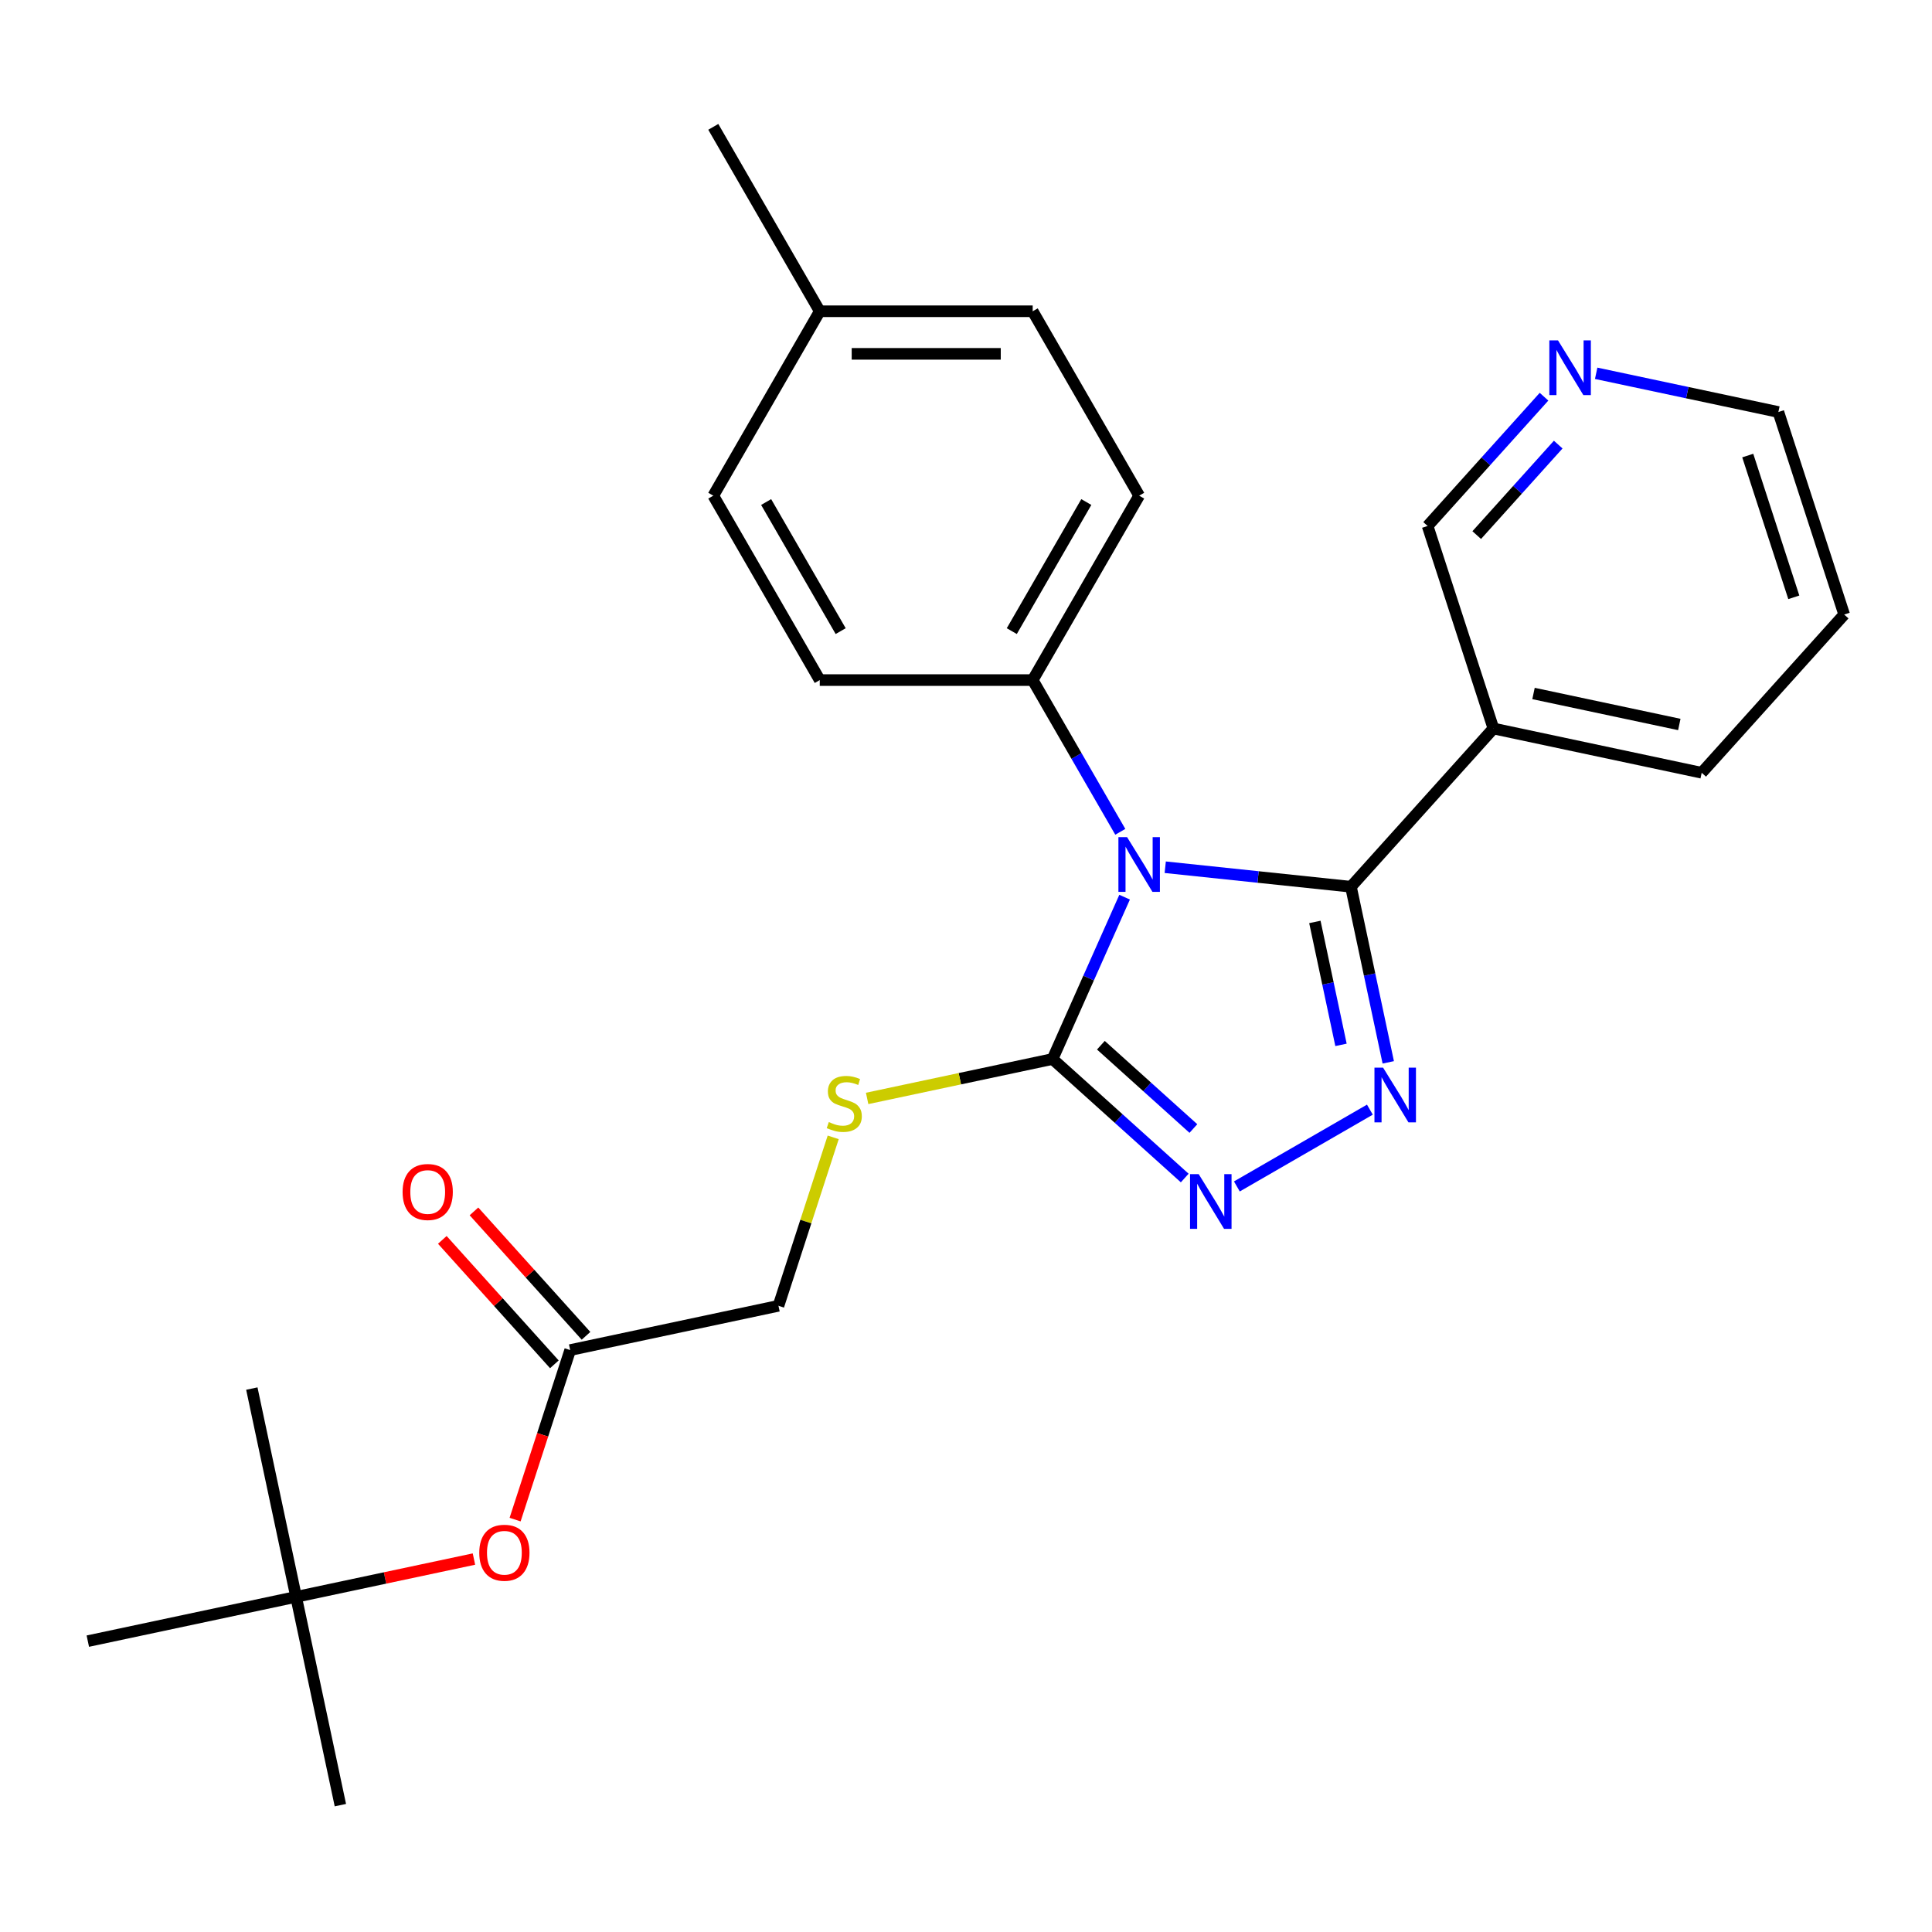 <?xml version='1.0' encoding='iso-8859-1'?>
<svg version='1.1' baseProfile='full'
              xmlns='http://www.w3.org/2000/svg'
                      xmlns:rdkit='http://www.rdkit.org/xml'
                      xmlns:xlink='http://www.w3.org/1999/xlink'
                  xml:space='preserve'
width='1000px' height='1000px' viewBox='0 0 1000 1000'>
<!-- END OF HEADER -->
<rect style='opacity:1.0;fill:#FFFFFF;stroke:none' width='1000' height='1000' x='0' y='0'> </rect>
<path class='bond-0' d='M 640.202,614.102 L 709.05,574.353' style='fill:none;fill-rule:evenodd;stroke:#0000FF;stroke-width:6px;stroke-linecap:butt;stroke-linejoin:miter;stroke-opacity:1' />
<path class='bond-1' d='M 613.211,609.742 L 579.006,578.944' style='fill:none;fill-rule:evenodd;stroke:#0000FF;stroke-width:6px;stroke-linecap:butt;stroke-linejoin:miter;stroke-opacity:1' />
<path class='bond-1' d='M 579.006,578.944 L 544.8,548.145' style='fill:none;fill-rule:evenodd;stroke:#000000;stroke-width:6px;stroke-linecap:butt;stroke-linejoin:miter;stroke-opacity:1' />
<path class='bond-1' d='M 617.699,584.122 L 593.755,562.562' style='fill:none;fill-rule:evenodd;stroke:#0000FF;stroke-width:6px;stroke-linecap:butt;stroke-linejoin:miter;stroke-opacity:1' />
<path class='bond-1' d='M 593.755,562.562 L 569.812,541.003' style='fill:none;fill-rule:evenodd;stroke:#000000;stroke-width:6px;stroke-linecap:butt;stroke-linejoin:miter;stroke-opacity:1' />
<path class='bond-2' d='M 718.561,549.87 L 708.901,504.425' style='fill:none;fill-rule:evenodd;stroke:#0000FF;stroke-width:6px;stroke-linecap:butt;stroke-linejoin:miter;stroke-opacity:1' />
<path class='bond-2' d='M 708.901,504.425 L 699.241,458.979' style='fill:none;fill-rule:evenodd;stroke:#000000;stroke-width:6px;stroke-linecap:butt;stroke-linejoin:miter;stroke-opacity:1' />
<path class='bond-2' d='M 694.101,540.82 L 687.339,509.008' style='fill:none;fill-rule:evenodd;stroke:#0000FF;stroke-width:6px;stroke-linecap:butt;stroke-linejoin:miter;stroke-opacity:1' />
<path class='bond-2' d='M 687.339,509.008 L 680.577,477.195' style='fill:none;fill-rule:evenodd;stroke:#000000;stroke-width:6px;stroke-linecap:butt;stroke-linejoin:miter;stroke-opacity:1' />
<path class='bond-3' d='M 699.241,458.979 L 772.99,377.072' style='fill:none;fill-rule:evenodd;stroke:#000000;stroke-width:6px;stroke-linecap:butt;stroke-linejoin:miter;stroke-opacity:1' />
<path class='bond-4' d='M 699.241,458.979 L 651.183,453.928' style='fill:none;fill-rule:evenodd;stroke:#000000;stroke-width:6px;stroke-linecap:butt;stroke-linejoin:miter;stroke-opacity:1' />
<path class='bond-4' d='M 651.183,453.928 L 603.124,448.876' style='fill:none;fill-rule:evenodd;stroke:#0000FF;stroke-width:6px;stroke-linecap:butt;stroke-linejoin:miter;stroke-opacity:1' />
<path class='bond-5' d='M 582.098,464.373 L 563.449,506.259' style='fill:none;fill-rule:evenodd;stroke:#0000FF;stroke-width:6px;stroke-linecap:butt;stroke-linejoin:miter;stroke-opacity:1' />
<path class='bond-5' d='M 563.449,506.259 L 544.8,548.145' style='fill:none;fill-rule:evenodd;stroke:#000000;stroke-width:6px;stroke-linecap:butt;stroke-linejoin:miter;stroke-opacity:1' />
<path class='bond-6' d='M 579.863,430.543 L 557.192,391.276' style='fill:none;fill-rule:evenodd;stroke:#0000FF;stroke-width:6px;stroke-linecap:butt;stroke-linejoin:miter;stroke-opacity:1' />
<path class='bond-6' d='M 557.192,391.276 L 534.521,352.008' style='fill:none;fill-rule:evenodd;stroke:#000000;stroke-width:6px;stroke-linecap:butt;stroke-linejoin:miter;stroke-opacity:1' />
<path class='bond-7' d='M 544.8,548.145 L 496.814,558.345' style='fill:none;fill-rule:evenodd;stroke:#000000;stroke-width:6px;stroke-linecap:butt;stroke-linejoin:miter;stroke-opacity:1' />
<path class='bond-7' d='M 496.814,558.345 L 448.829,568.544' style='fill:none;fill-rule:evenodd;stroke:#CCCC00;stroke-width:6px;stroke-linecap:butt;stroke-linejoin:miter;stroke-opacity:1' />
<path class='bond-8' d='M 295.127,698.797 L 280.872,742.67' style='fill:none;fill-rule:evenodd;stroke:#000000;stroke-width:6px;stroke-linecap:butt;stroke-linejoin:miter;stroke-opacity:1' />
<path class='bond-8' d='M 280.872,742.67 L 266.617,786.543' style='fill:none;fill-rule:evenodd;stroke:#FF0000;stroke-width:6px;stroke-linecap:butt;stroke-linejoin:miter;stroke-opacity:1' />
<path class='bond-9' d='M 303.318,691.422 L 274.321,659.218' style='fill:none;fill-rule:evenodd;stroke:#000000;stroke-width:6px;stroke-linecap:butt;stroke-linejoin:miter;stroke-opacity:1' />
<path class='bond-9' d='M 274.321,659.218 L 245.325,627.014' style='fill:none;fill-rule:evenodd;stroke:#FF0000;stroke-width:6px;stroke-linecap:butt;stroke-linejoin:miter;stroke-opacity:1' />
<path class='bond-9' d='M 286.937,706.171 L 257.94,673.967' style='fill:none;fill-rule:evenodd;stroke:#000000;stroke-width:6px;stroke-linecap:butt;stroke-linejoin:miter;stroke-opacity:1' />
<path class='bond-9' d='M 257.94,673.967 L 228.944,641.763' style='fill:none;fill-rule:evenodd;stroke:#FF0000;stroke-width:6px;stroke-linecap:butt;stroke-linejoin:miter;stroke-opacity:1' />
<path class='bond-10' d='M 295.127,698.797 L 402.935,675.881' style='fill:none;fill-rule:evenodd;stroke:#000000;stroke-width:6px;stroke-linecap:butt;stroke-linejoin:miter;stroke-opacity:1' />
<path class='bond-11' d='M 431.263,588.696 L 417.099,632.289' style='fill:none;fill-rule:evenodd;stroke:#CCCC00;stroke-width:6px;stroke-linecap:butt;stroke-linejoin:miter;stroke-opacity:1' />
<path class='bond-11' d='M 417.099,632.289 L 402.935,675.881' style='fill:none;fill-rule:evenodd;stroke:#000000;stroke-width:6px;stroke-linecap:butt;stroke-linejoin:miter;stroke-opacity:1' />
<path class='bond-12' d='M 245.314,806.967 L 199.288,816.75' style='fill:none;fill-rule:evenodd;stroke:#FF0000;stroke-width:6px;stroke-linecap:butt;stroke-linejoin:miter;stroke-opacity:1' />
<path class='bond-12' d='M 199.288,816.75 L 153.262,826.533' style='fill:none;fill-rule:evenodd;stroke:#000000;stroke-width:6px;stroke-linecap:butt;stroke-linejoin:miter;stroke-opacity:1' />
<path class='bond-13' d='M 534.521,352.008 L 589.629,256.559' style='fill:none;fill-rule:evenodd;stroke:#000000;stroke-width:6px;stroke-linecap:butt;stroke-linejoin:miter;stroke-opacity:1' />
<path class='bond-13' d='M 523.697,326.669 L 562.273,259.855' style='fill:none;fill-rule:evenodd;stroke:#000000;stroke-width:6px;stroke-linecap:butt;stroke-linejoin:miter;stroke-opacity:1' />
<path class='bond-14' d='M 534.521,352.008 L 424.306,352.008' style='fill:none;fill-rule:evenodd;stroke:#000000;stroke-width:6px;stroke-linecap:butt;stroke-linejoin:miter;stroke-opacity:1' />
<path class='bond-15' d='M 772.99,377.072 L 880.797,399.988' style='fill:none;fill-rule:evenodd;stroke:#000000;stroke-width:6px;stroke-linecap:butt;stroke-linejoin:miter;stroke-opacity:1' />
<path class='bond-15' d='M 793.744,358.948 L 869.209,374.989' style='fill:none;fill-rule:evenodd;stroke:#000000;stroke-width:6px;stroke-linecap:butt;stroke-linejoin:miter;stroke-opacity:1' />
<path class='bond-16' d='M 772.99,377.072 L 738.931,272.251' style='fill:none;fill-rule:evenodd;stroke:#000000;stroke-width:6px;stroke-linecap:butt;stroke-linejoin:miter;stroke-opacity:1' />
<path class='bond-17' d='M 589.629,256.559 L 534.521,161.109' style='fill:none;fill-rule:evenodd;stroke:#000000;stroke-width:6px;stroke-linecap:butt;stroke-linejoin:miter;stroke-opacity:1' />
<path class='bond-18' d='M 534.521,161.109 L 424.306,161.109' style='fill:none;fill-rule:evenodd;stroke:#000000;stroke-width:6px;stroke-linecap:butt;stroke-linejoin:miter;stroke-opacity:1' />
<path class='bond-18' d='M 517.989,183.152 L 440.838,183.152' style='fill:none;fill-rule:evenodd;stroke:#000000;stroke-width:6px;stroke-linecap:butt;stroke-linejoin:miter;stroke-opacity:1' />
<path class='bond-19' d='M 424.306,161.109 L 369.198,256.559' style='fill:none;fill-rule:evenodd;stroke:#000000;stroke-width:6px;stroke-linecap:butt;stroke-linejoin:miter;stroke-opacity:1' />
<path class='bond-20' d='M 424.306,161.109 L 369.198,65.66' style='fill:none;fill-rule:evenodd;stroke:#000000;stroke-width:6px;stroke-linecap:butt;stroke-linejoin:miter;stroke-opacity:1' />
<path class='bond-21' d='M 369.198,256.559 L 424.306,352.008' style='fill:none;fill-rule:evenodd;stroke:#000000;stroke-width:6px;stroke-linecap:butt;stroke-linejoin:miter;stroke-opacity:1' />
<path class='bond-21' d='M 396.554,259.855 L 435.129,326.669' style='fill:none;fill-rule:evenodd;stroke:#000000;stroke-width:6px;stroke-linecap:butt;stroke-linejoin:miter;stroke-opacity:1' />
<path class='bond-22' d='M 880.797,399.988 L 954.545,318.081' style='fill:none;fill-rule:evenodd;stroke:#000000;stroke-width:6px;stroke-linecap:butt;stroke-linejoin:miter;stroke-opacity:1' />
<path class='bond-23' d='M 954.545,318.081 L 920.487,213.26' style='fill:none;fill-rule:evenodd;stroke:#000000;stroke-width:6px;stroke-linecap:butt;stroke-linejoin:miter;stroke-opacity:1' />
<path class='bond-23' d='M 928.472,309.17 L 904.631,235.795' style='fill:none;fill-rule:evenodd;stroke:#000000;stroke-width:6px;stroke-linecap:butt;stroke-linejoin:miter;stroke-opacity:1' />
<path class='bond-24' d='M 920.487,213.26 L 873.331,203.237' style='fill:none;fill-rule:evenodd;stroke:#000000;stroke-width:6px;stroke-linecap:butt;stroke-linejoin:miter;stroke-opacity:1' />
<path class='bond-24' d='M 873.331,203.237 L 826.175,193.214' style='fill:none;fill-rule:evenodd;stroke:#0000FF;stroke-width:6px;stroke-linecap:butt;stroke-linejoin:miter;stroke-opacity:1' />
<path class='bond-25' d='M 799.184,205.333 L 769.058,238.792' style='fill:none;fill-rule:evenodd;stroke:#0000FF;stroke-width:6px;stroke-linecap:butt;stroke-linejoin:miter;stroke-opacity:1' />
<path class='bond-25' d='M 769.058,238.792 L 738.931,272.251' style='fill:none;fill-rule:evenodd;stroke:#000000;stroke-width:6px;stroke-linecap:butt;stroke-linejoin:miter;stroke-opacity:1' />
<path class='bond-25' d='M 806.528,230.121 L 785.439,253.542' style='fill:none;fill-rule:evenodd;stroke:#0000FF;stroke-width:6px;stroke-linecap:butt;stroke-linejoin:miter;stroke-opacity:1' />
<path class='bond-25' d='M 785.439,253.542 L 764.35,276.963' style='fill:none;fill-rule:evenodd;stroke:#000000;stroke-width:6px;stroke-linecap:butt;stroke-linejoin:miter;stroke-opacity:1' />
<path class='bond-26' d='M 153.262,826.533 L 176.177,934.34' style='fill:none;fill-rule:evenodd;stroke:#000000;stroke-width:6px;stroke-linecap:butt;stroke-linejoin:miter;stroke-opacity:1' />
<path class='bond-27' d='M 153.262,826.533 L 130.347,718.726' style='fill:none;fill-rule:evenodd;stroke:#000000;stroke-width:6px;stroke-linecap:butt;stroke-linejoin:miter;stroke-opacity:1' />
<path class='bond-28' d='M 153.262,826.533 L 45.455,849.448' style='fill:none;fill-rule:evenodd;stroke:#000000;stroke-width:6px;stroke-linecap:butt;stroke-linejoin:miter;stroke-opacity:1' />
<path  class='atom-0' d='M 620.446 607.734
L 629.726 622.734
Q 630.646 624.214, 632.126 626.894
Q 633.606 629.574, 633.686 629.734
L 633.686 607.734
L 637.446 607.734
L 637.446 636.054
L 633.566 636.054
L 623.606 619.654
Q 622.446 617.734, 621.206 615.534
Q 620.006 613.334, 619.646 612.654
L 619.646 636.054
L 615.966 636.054
L 615.966 607.734
L 620.446 607.734
' fill='#0000FF'/>
<path  class='atom-1' d='M 715.896 552.626
L 725.176 567.626
Q 726.096 569.106, 727.576 571.786
Q 729.056 574.466, 729.136 574.626
L 729.136 552.626
L 732.896 552.626
L 732.896 580.946
L 729.016 580.946
L 719.056 564.546
Q 717.896 562.626, 716.656 560.426
Q 715.456 558.226, 715.096 557.546
L 715.096 580.946
L 711.416 580.946
L 711.416 552.626
L 715.896 552.626
' fill='#0000FF'/>
<path  class='atom-3' d='M 583.369 433.298
L 592.649 448.298
Q 593.569 449.778, 595.049 452.458
Q 596.529 455.138, 596.609 455.298
L 596.609 433.298
L 600.369 433.298
L 600.369 461.618
L 596.489 461.618
L 586.529 445.218
Q 585.369 443.298, 584.129 441.098
Q 582.929 438.898, 582.569 438.218
L 582.569 461.618
L 578.889 461.618
L 578.889 433.298
L 583.369 433.298
' fill='#0000FF'/>
<path  class='atom-6' d='M 428.993 580.78
Q 429.313 580.9, 430.633 581.46
Q 431.953 582.02, 433.393 582.38
Q 434.873 582.7, 436.313 582.7
Q 438.993 582.7, 440.553 581.42
Q 442.113 580.1, 442.113 577.82
Q 442.113 576.26, 441.313 575.3
Q 440.553 574.34, 439.353 573.82
Q 438.153 573.3, 436.153 572.7
Q 433.633 571.94, 432.113 571.22
Q 430.633 570.5, 429.553 568.98
Q 428.513 567.46, 428.513 564.9
Q 428.513 561.34, 430.913 559.14
Q 433.353 556.94, 438.153 556.94
Q 441.433 556.94, 445.153 558.5
L 444.233 561.58
Q 440.833 560.18, 438.273 560.18
Q 435.513 560.18, 433.993 561.34
Q 432.473 562.46, 432.513 564.42
Q 432.513 565.94, 433.273 566.86
Q 434.073 567.78, 435.193 568.3
Q 436.353 568.82, 438.273 569.42
Q 440.833 570.22, 442.353 571.02
Q 443.873 571.82, 444.953 573.46
Q 446.073 575.06, 446.073 577.82
Q 446.073 581.74, 443.433 583.86
Q 440.833 585.94, 436.473 585.94
Q 433.953 585.94, 432.033 585.38
Q 430.153 584.86, 427.913 583.94
L 428.993 580.78
' fill='#CCCC00'/>
<path  class='atom-8' d='M 248.069 803.698
Q 248.069 796.898, 251.429 793.098
Q 254.789 789.298, 261.069 789.298
Q 267.349 789.298, 270.709 793.098
Q 274.069 796.898, 274.069 803.698
Q 274.069 810.578, 270.669 814.498
Q 267.269 818.378, 261.069 818.378
Q 254.829 818.378, 251.429 814.498
Q 248.069 810.618, 248.069 803.698
M 261.069 815.178
Q 265.389 815.178, 267.709 812.298
Q 270.069 809.378, 270.069 803.698
Q 270.069 798.138, 267.709 795.338
Q 265.389 792.498, 261.069 792.498
Q 256.749 792.498, 254.389 795.298
Q 252.069 798.098, 252.069 803.698
Q 252.069 809.418, 254.389 812.298
Q 256.749 815.178, 261.069 815.178
' fill='#FF0000'/>
<path  class='atom-9' d='M 208.379 616.97
Q 208.379 610.17, 211.739 606.37
Q 215.099 602.57, 221.379 602.57
Q 227.659 602.57, 231.019 606.37
Q 234.379 610.17, 234.379 616.97
Q 234.379 623.85, 230.979 627.77
Q 227.579 631.65, 221.379 631.65
Q 215.139 631.65, 211.739 627.77
Q 208.379 623.89, 208.379 616.97
M 221.379 628.45
Q 225.699 628.45, 228.019 625.57
Q 230.379 622.65, 230.379 616.97
Q 230.379 611.41, 228.019 608.61
Q 225.699 605.77, 221.379 605.77
Q 217.059 605.77, 214.699 608.57
Q 212.379 611.37, 212.379 616.97
Q 212.379 622.69, 214.699 625.57
Q 217.059 628.45, 221.379 628.45
' fill='#FF0000'/>
<path  class='atom-20' d='M 806.42 176.185
L 815.7 191.185
Q 816.62 192.665, 818.1 195.345
Q 819.58 198.025, 819.66 198.185
L 819.66 176.185
L 823.42 176.185
L 823.42 204.505
L 819.54 204.505
L 809.58 188.105
Q 808.42 186.185, 807.18 183.985
Q 805.98 181.785, 805.62 181.105
L 805.62 204.505
L 801.94 204.505
L 801.94 176.185
L 806.42 176.185
' fill='#0000FF'/>
</svg>
